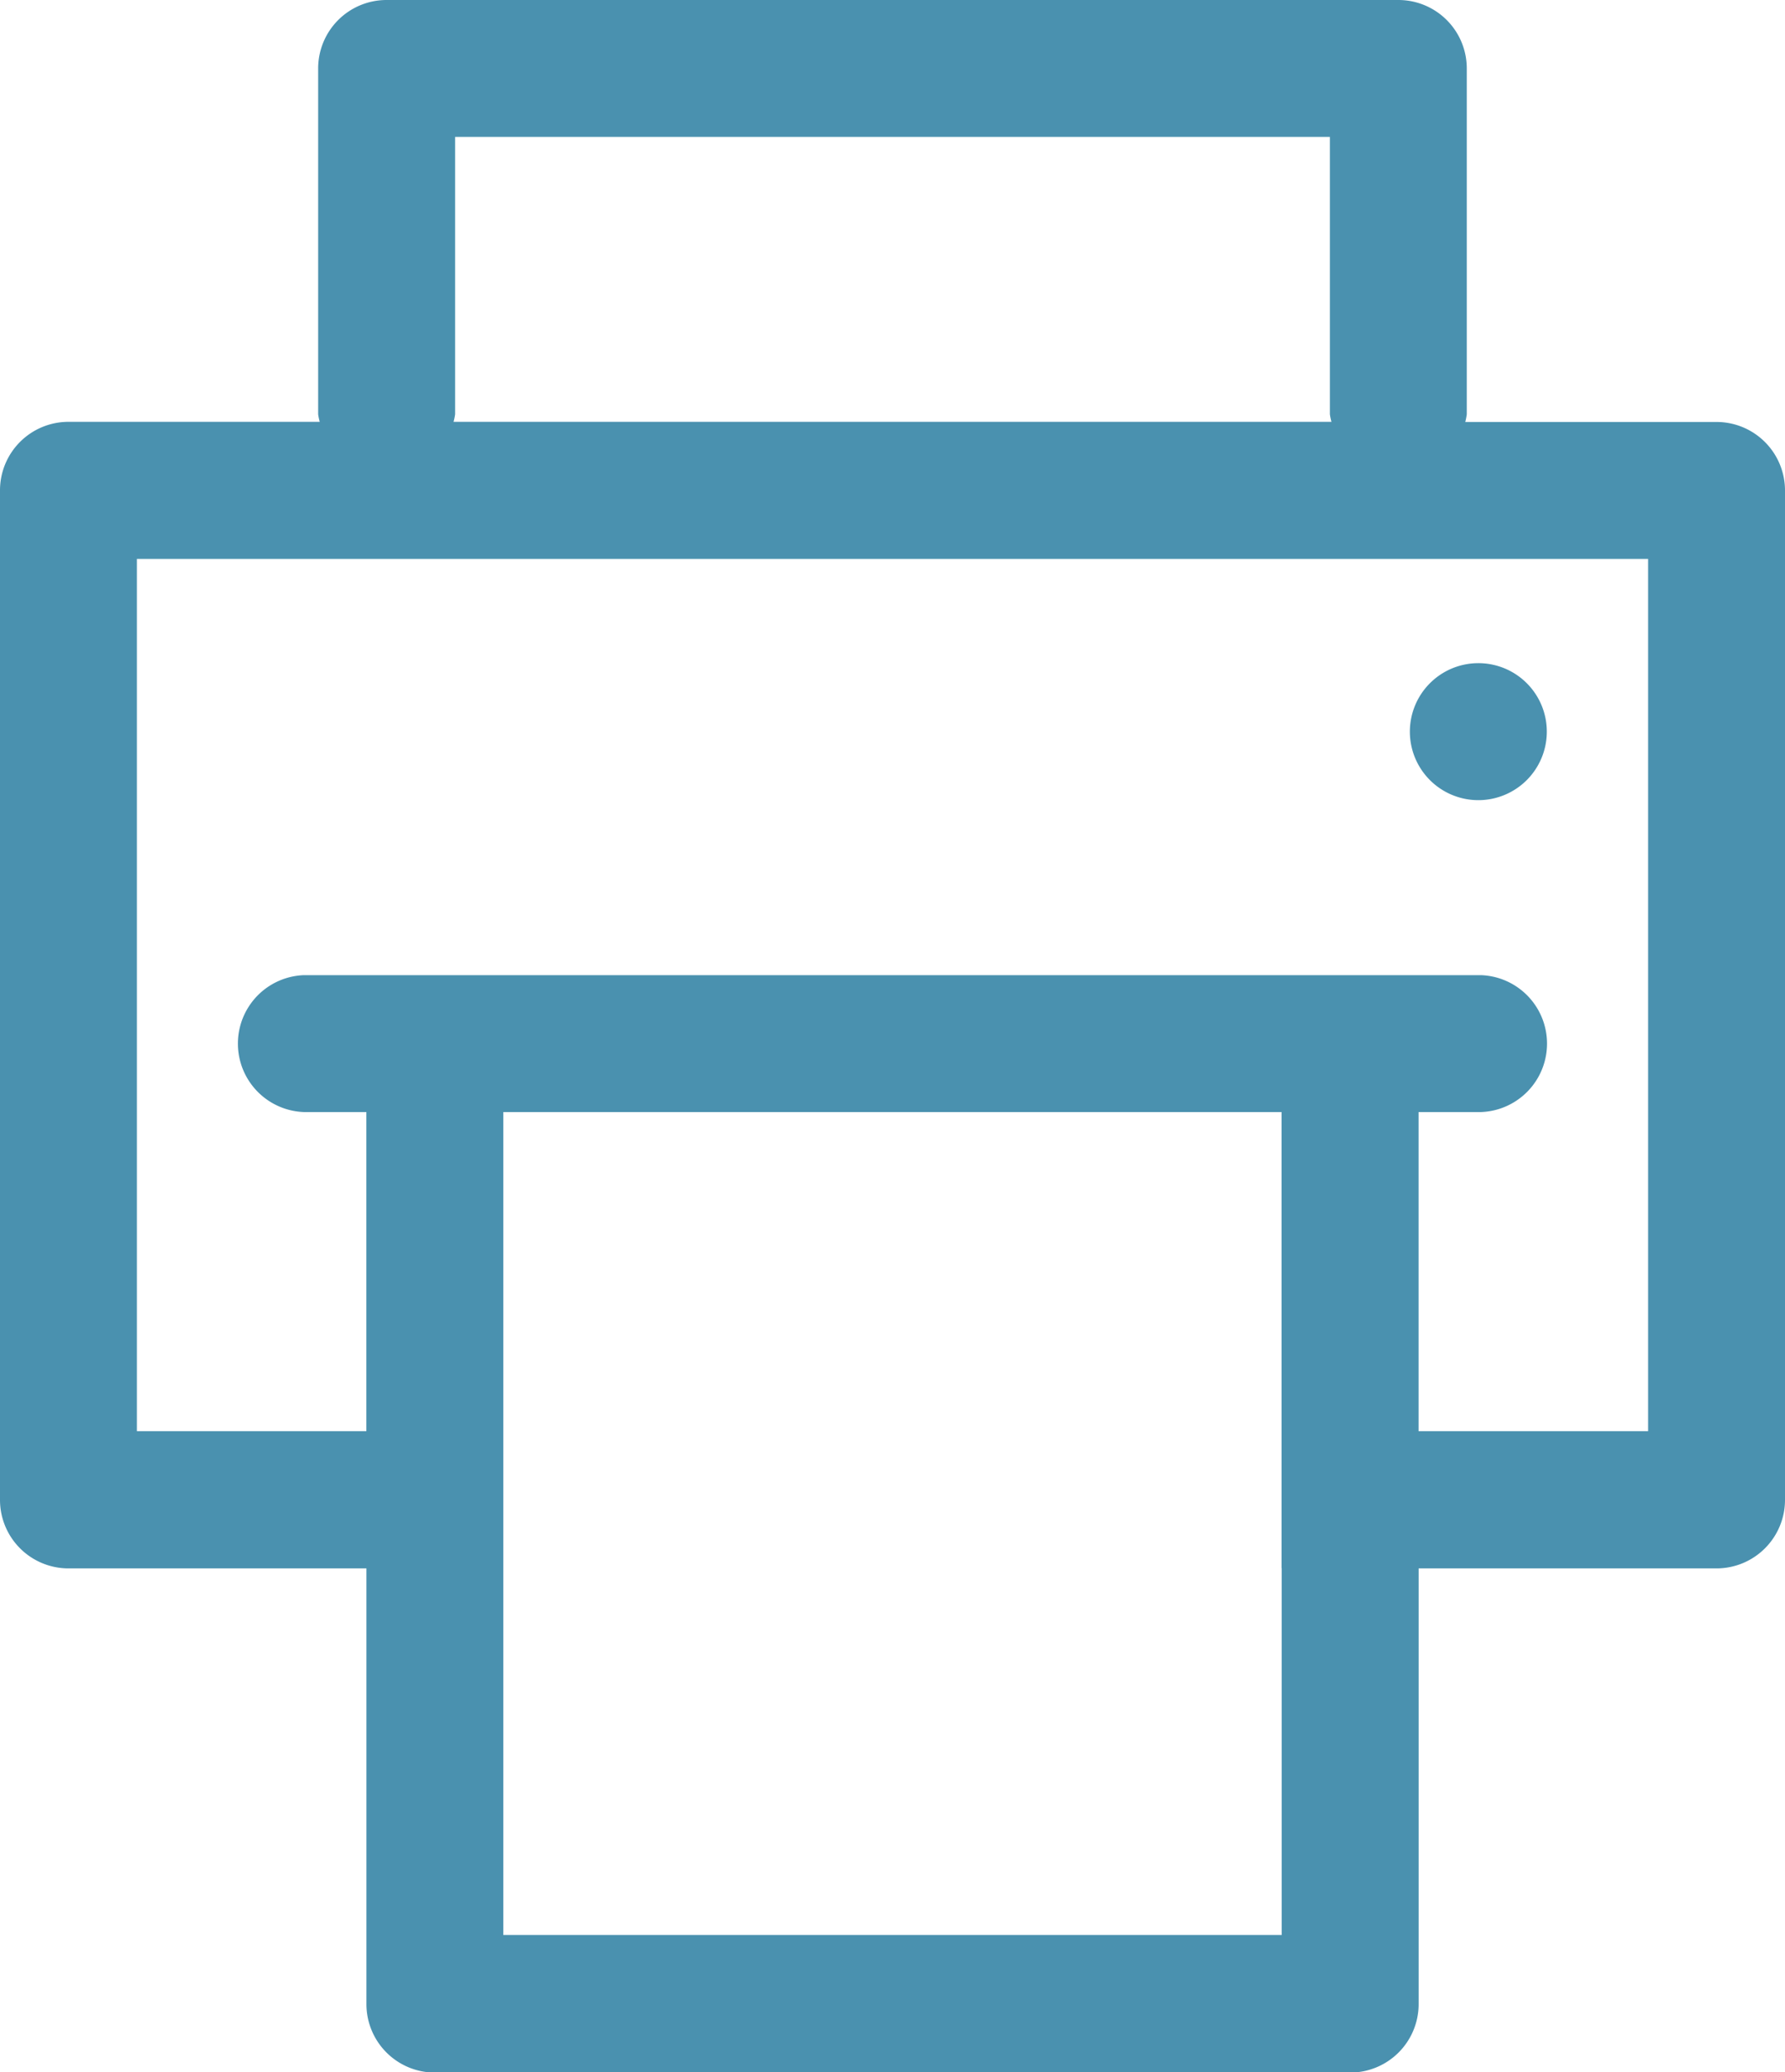 <svg xmlns="http://www.w3.org/2000/svg" xmlns:xlink="http://www.w3.org/1999/xlink" width="25" height="29.01" viewBox="0 0 25 29.01"><defs><clipPath id="a"><rect width="25" height="29.01" fill="none"/></clipPath></defs><g transform="translate(0 0)"><g transform="translate(0 0)" clip-path="url(#a)"><path d="M24.041,5.908H20.522a.994.994,0,0,0,.021-.106V.959A.958.958,0,0,0,19.585,0H5.415a.958.958,0,0,0-.959.959V5.8a.806.806,0,0,0,.022.106H.959A.959.959,0,0,0,0,6.867V21a.959.959,0,0,0,.959.959H5.132v6.1a.959.959,0,0,0,.959.959H18.91a.959.959,0,0,0,.959-.959v-6.1h4.173A.959.959,0,0,0,25,21V6.867a.959.959,0,0,0-.959-.959M6.374,5.8V1.917H18.626V5.8a.806.806,0,0,0,.022.106H6.352A.806.806,0,0,0,6.374,5.8M17.951,21.955v5.137H7.049V15.57h10.9v6.385Zm5.132-1.917H19.868V15.57h.871a.959.959,0,0,0,0-1.917H4.26a.959.959,0,0,0,0,1.917h.871v4.468H1.917V7.825H23.083Z" transform="translate(0 0)" fill="#4a91af"/><path d="M22.516,10.645a.959.959,0,1,1-.959-.959.958.958,0,0,1,.959.959" transform="translate(-0.852 -0.401)" fill="#4a91af"/></g></g></svg>